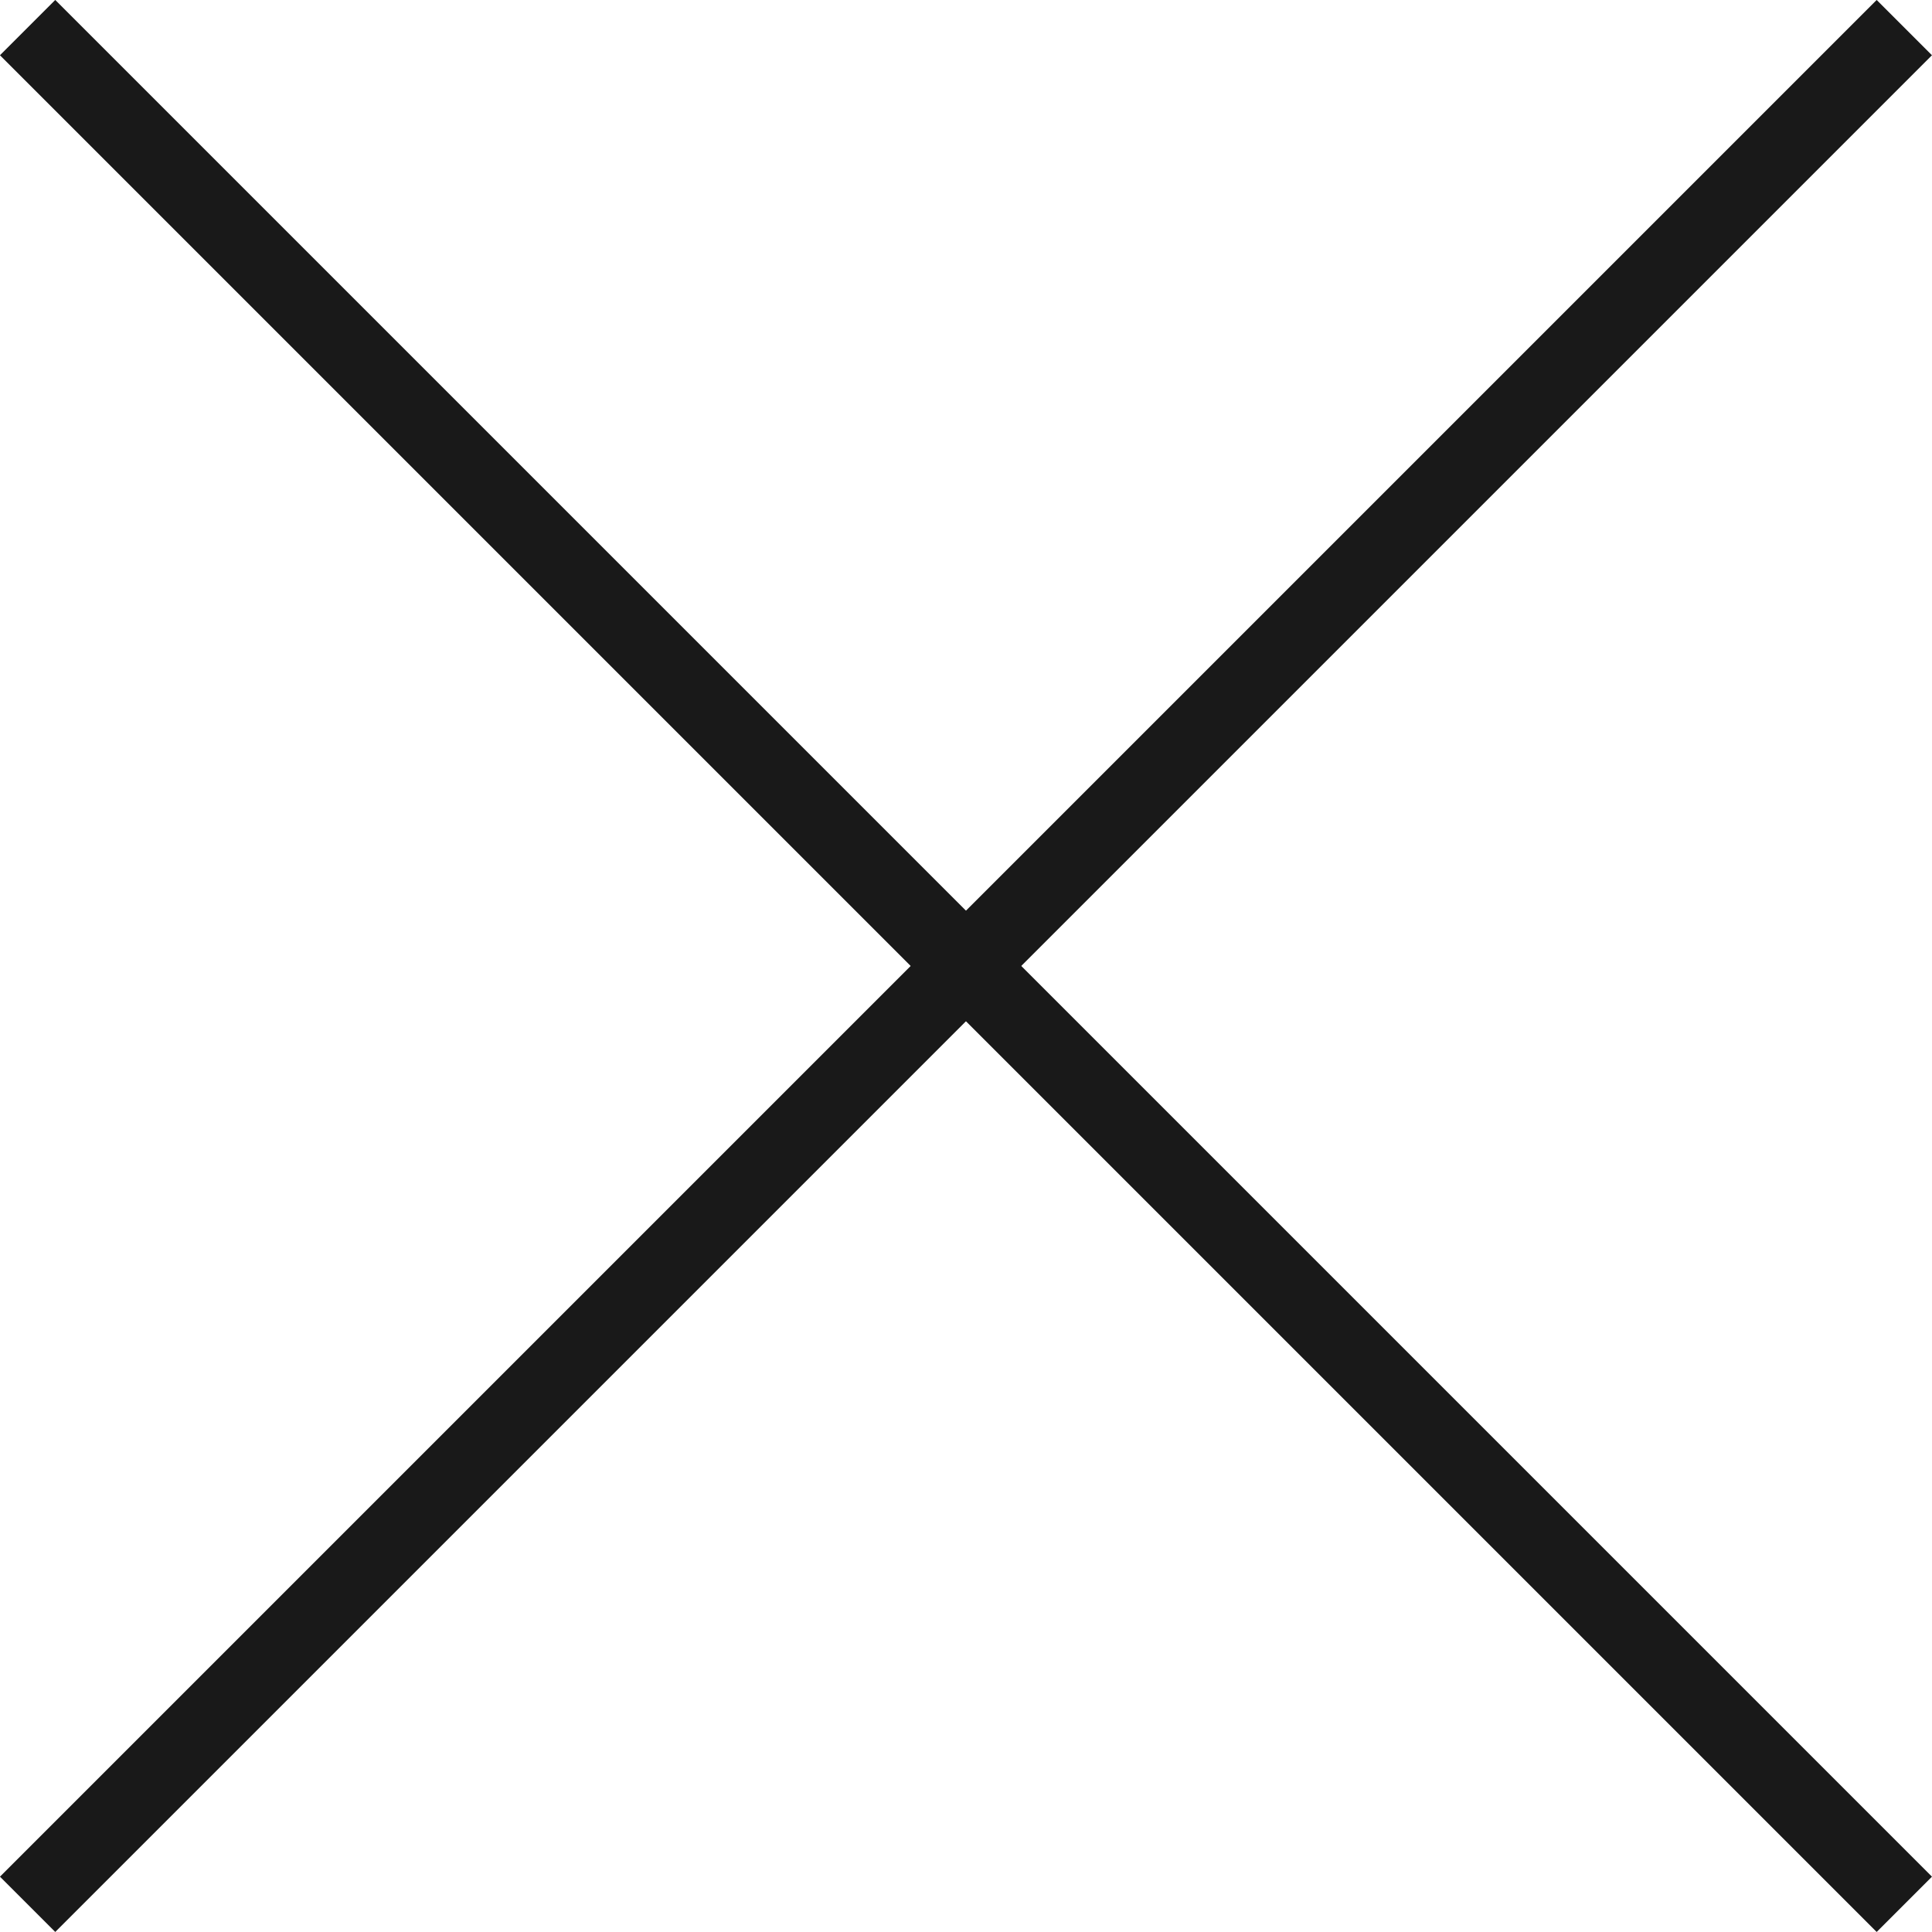 <svg xmlns="http://www.w3.org/2000/svg" width="24.707" height="24.707" viewBox="0 0 24.707 24.707">
  <g id="clause" transform="translate(-5210.491 -890.504)">
    <line id="Line_11" data-name="Line 11" y1="24" x2="24" transform="translate(5210.844 890.857)" fill="none" stroke="#191919" stroke-linejoin="round" stroke-width="1"/>
    <line id="Line_12" data-name="Line 12" x2="24" y2="24" transform="translate(5210.844 890.857)" fill="none" stroke="#191919" stroke-linejoin="round" stroke-width="1"/>
  </g>
</svg>
